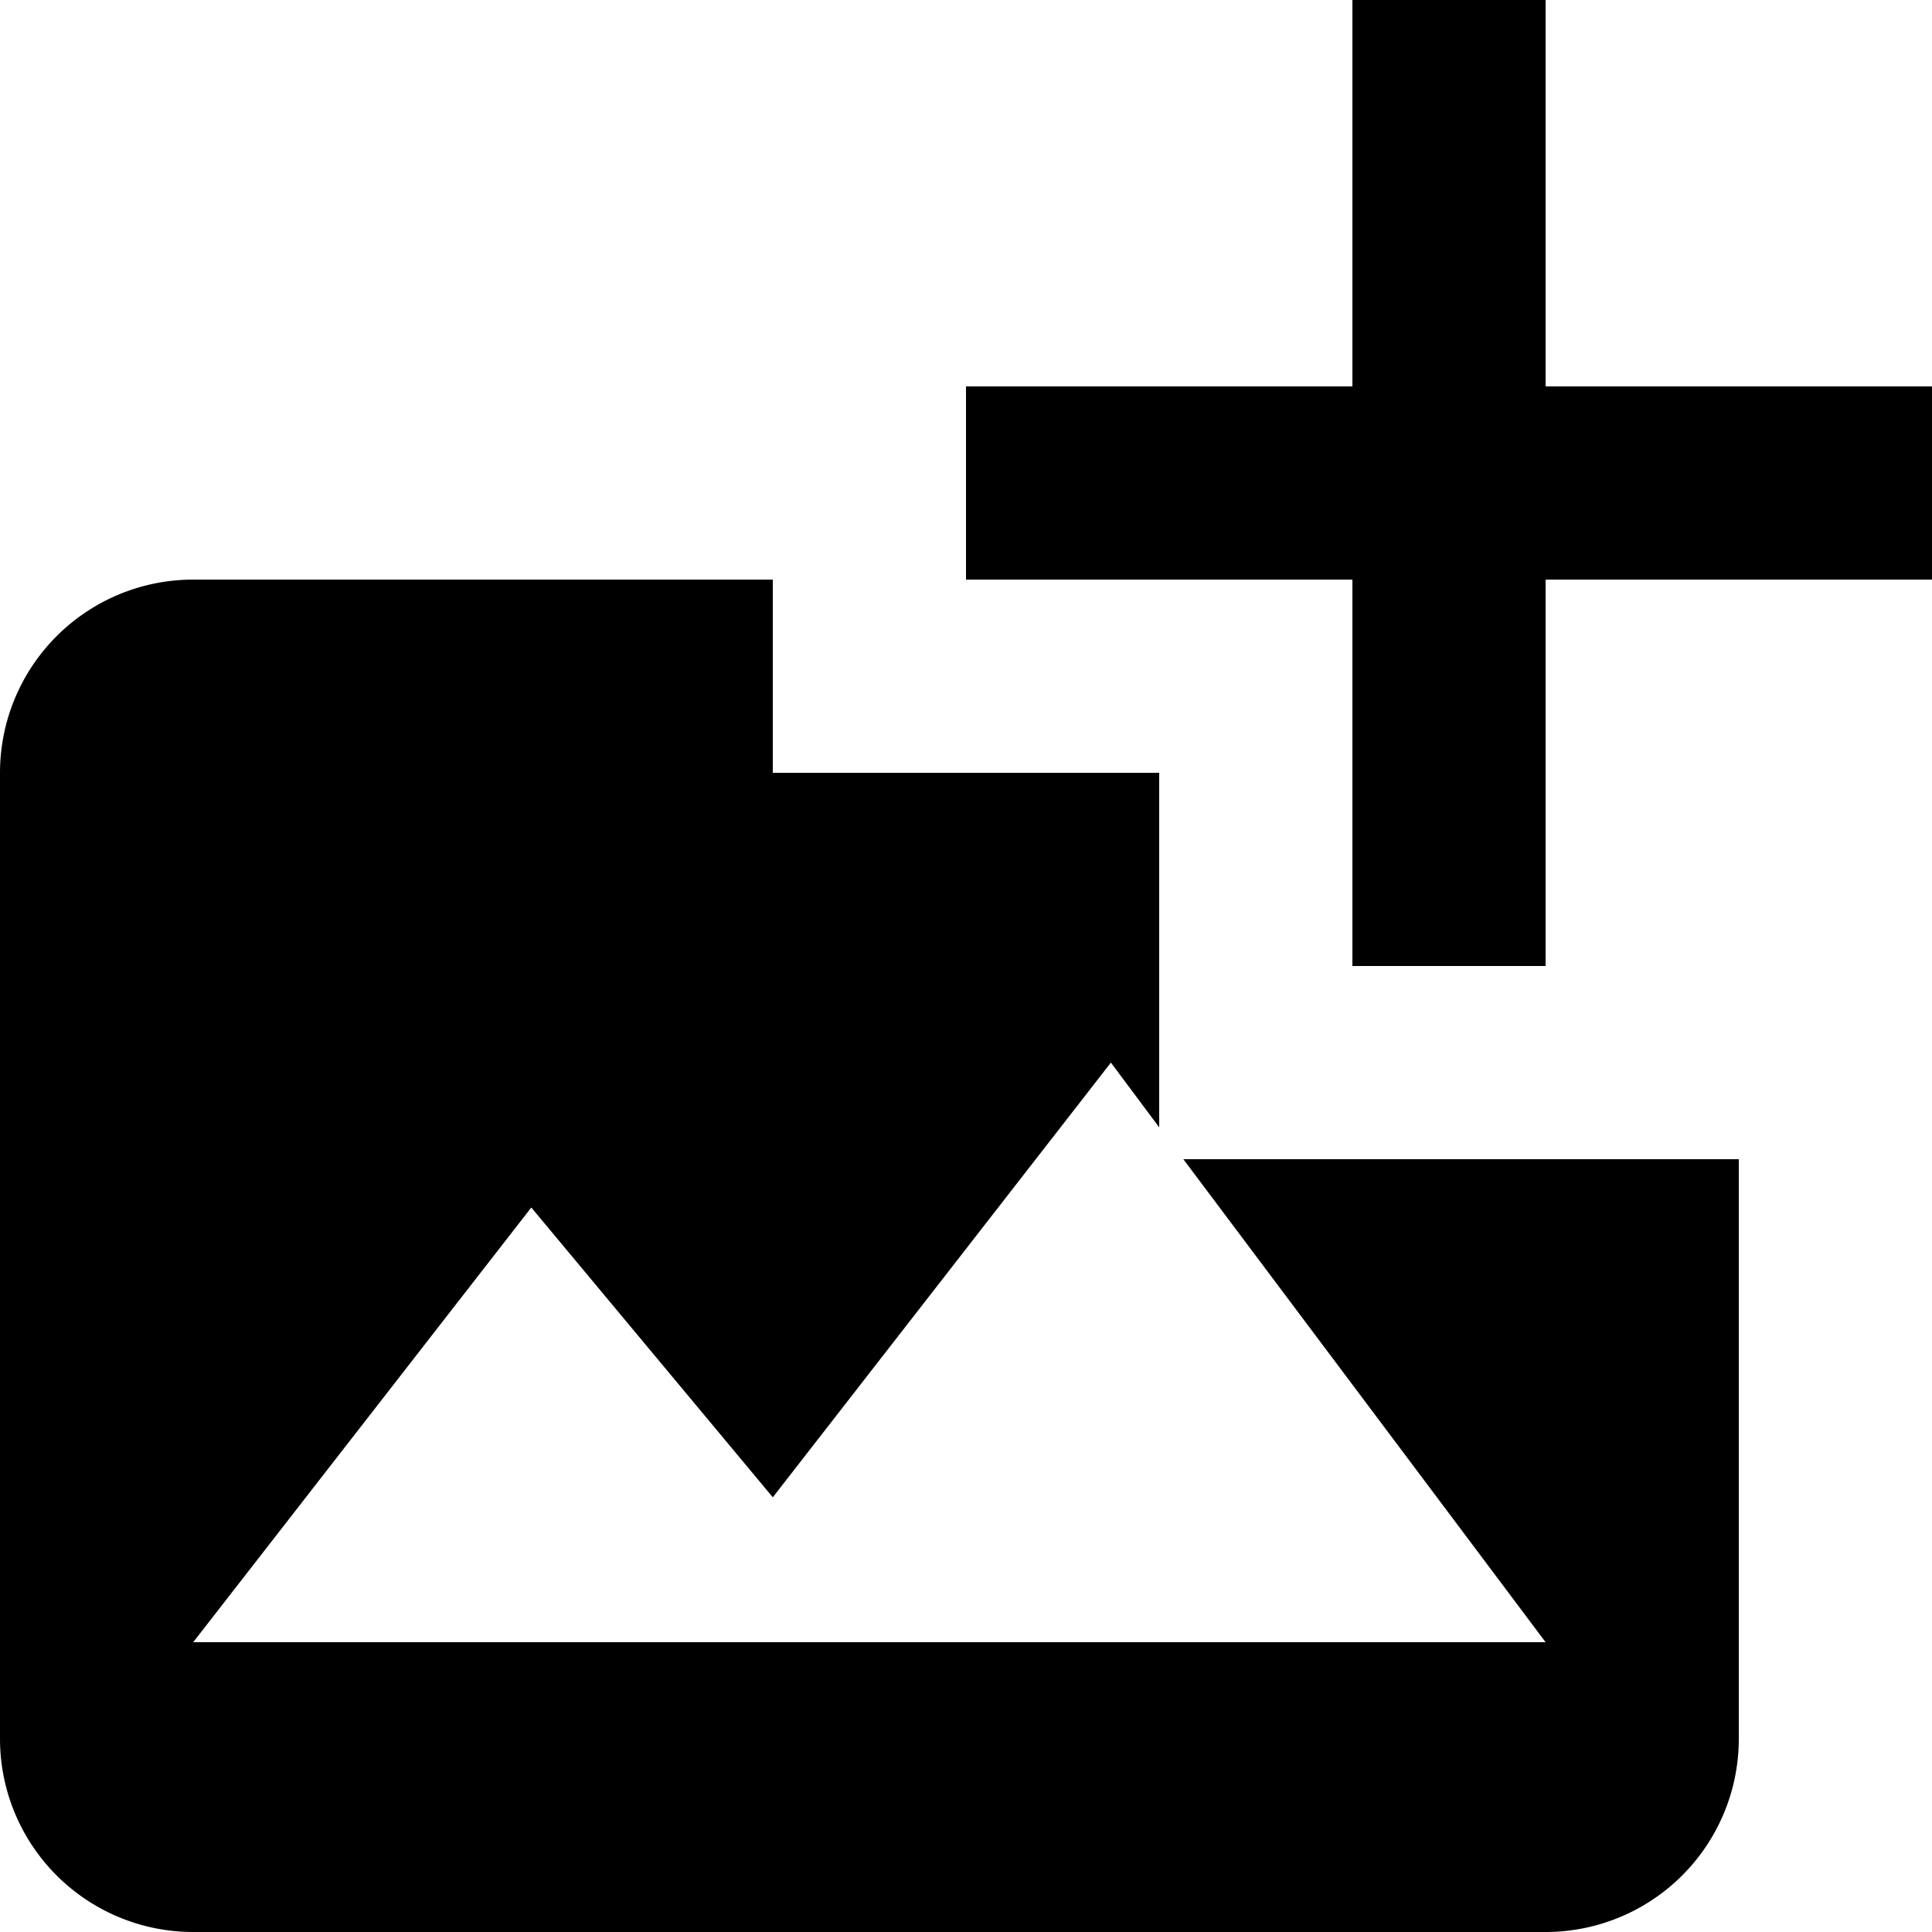 <?xml version="1.0" encoding="UTF-8"?><svg xmlns="http://www.w3.org/2000/svg" width="20" height="20" viewBox="0 0 20 20"><title>add image</title><path d="M16 17H2l3.5-4.5 2.5 3 3.5-4.5.5.67V8H8V6H2a2 2 0 00-2 2v10a2 2 0 002 2h14a2 2 0 002-2v-6h-5.75z"/><path d="M16 4V0h-2v4h-4v2h4v4h2V6h4V4z"/></svg>